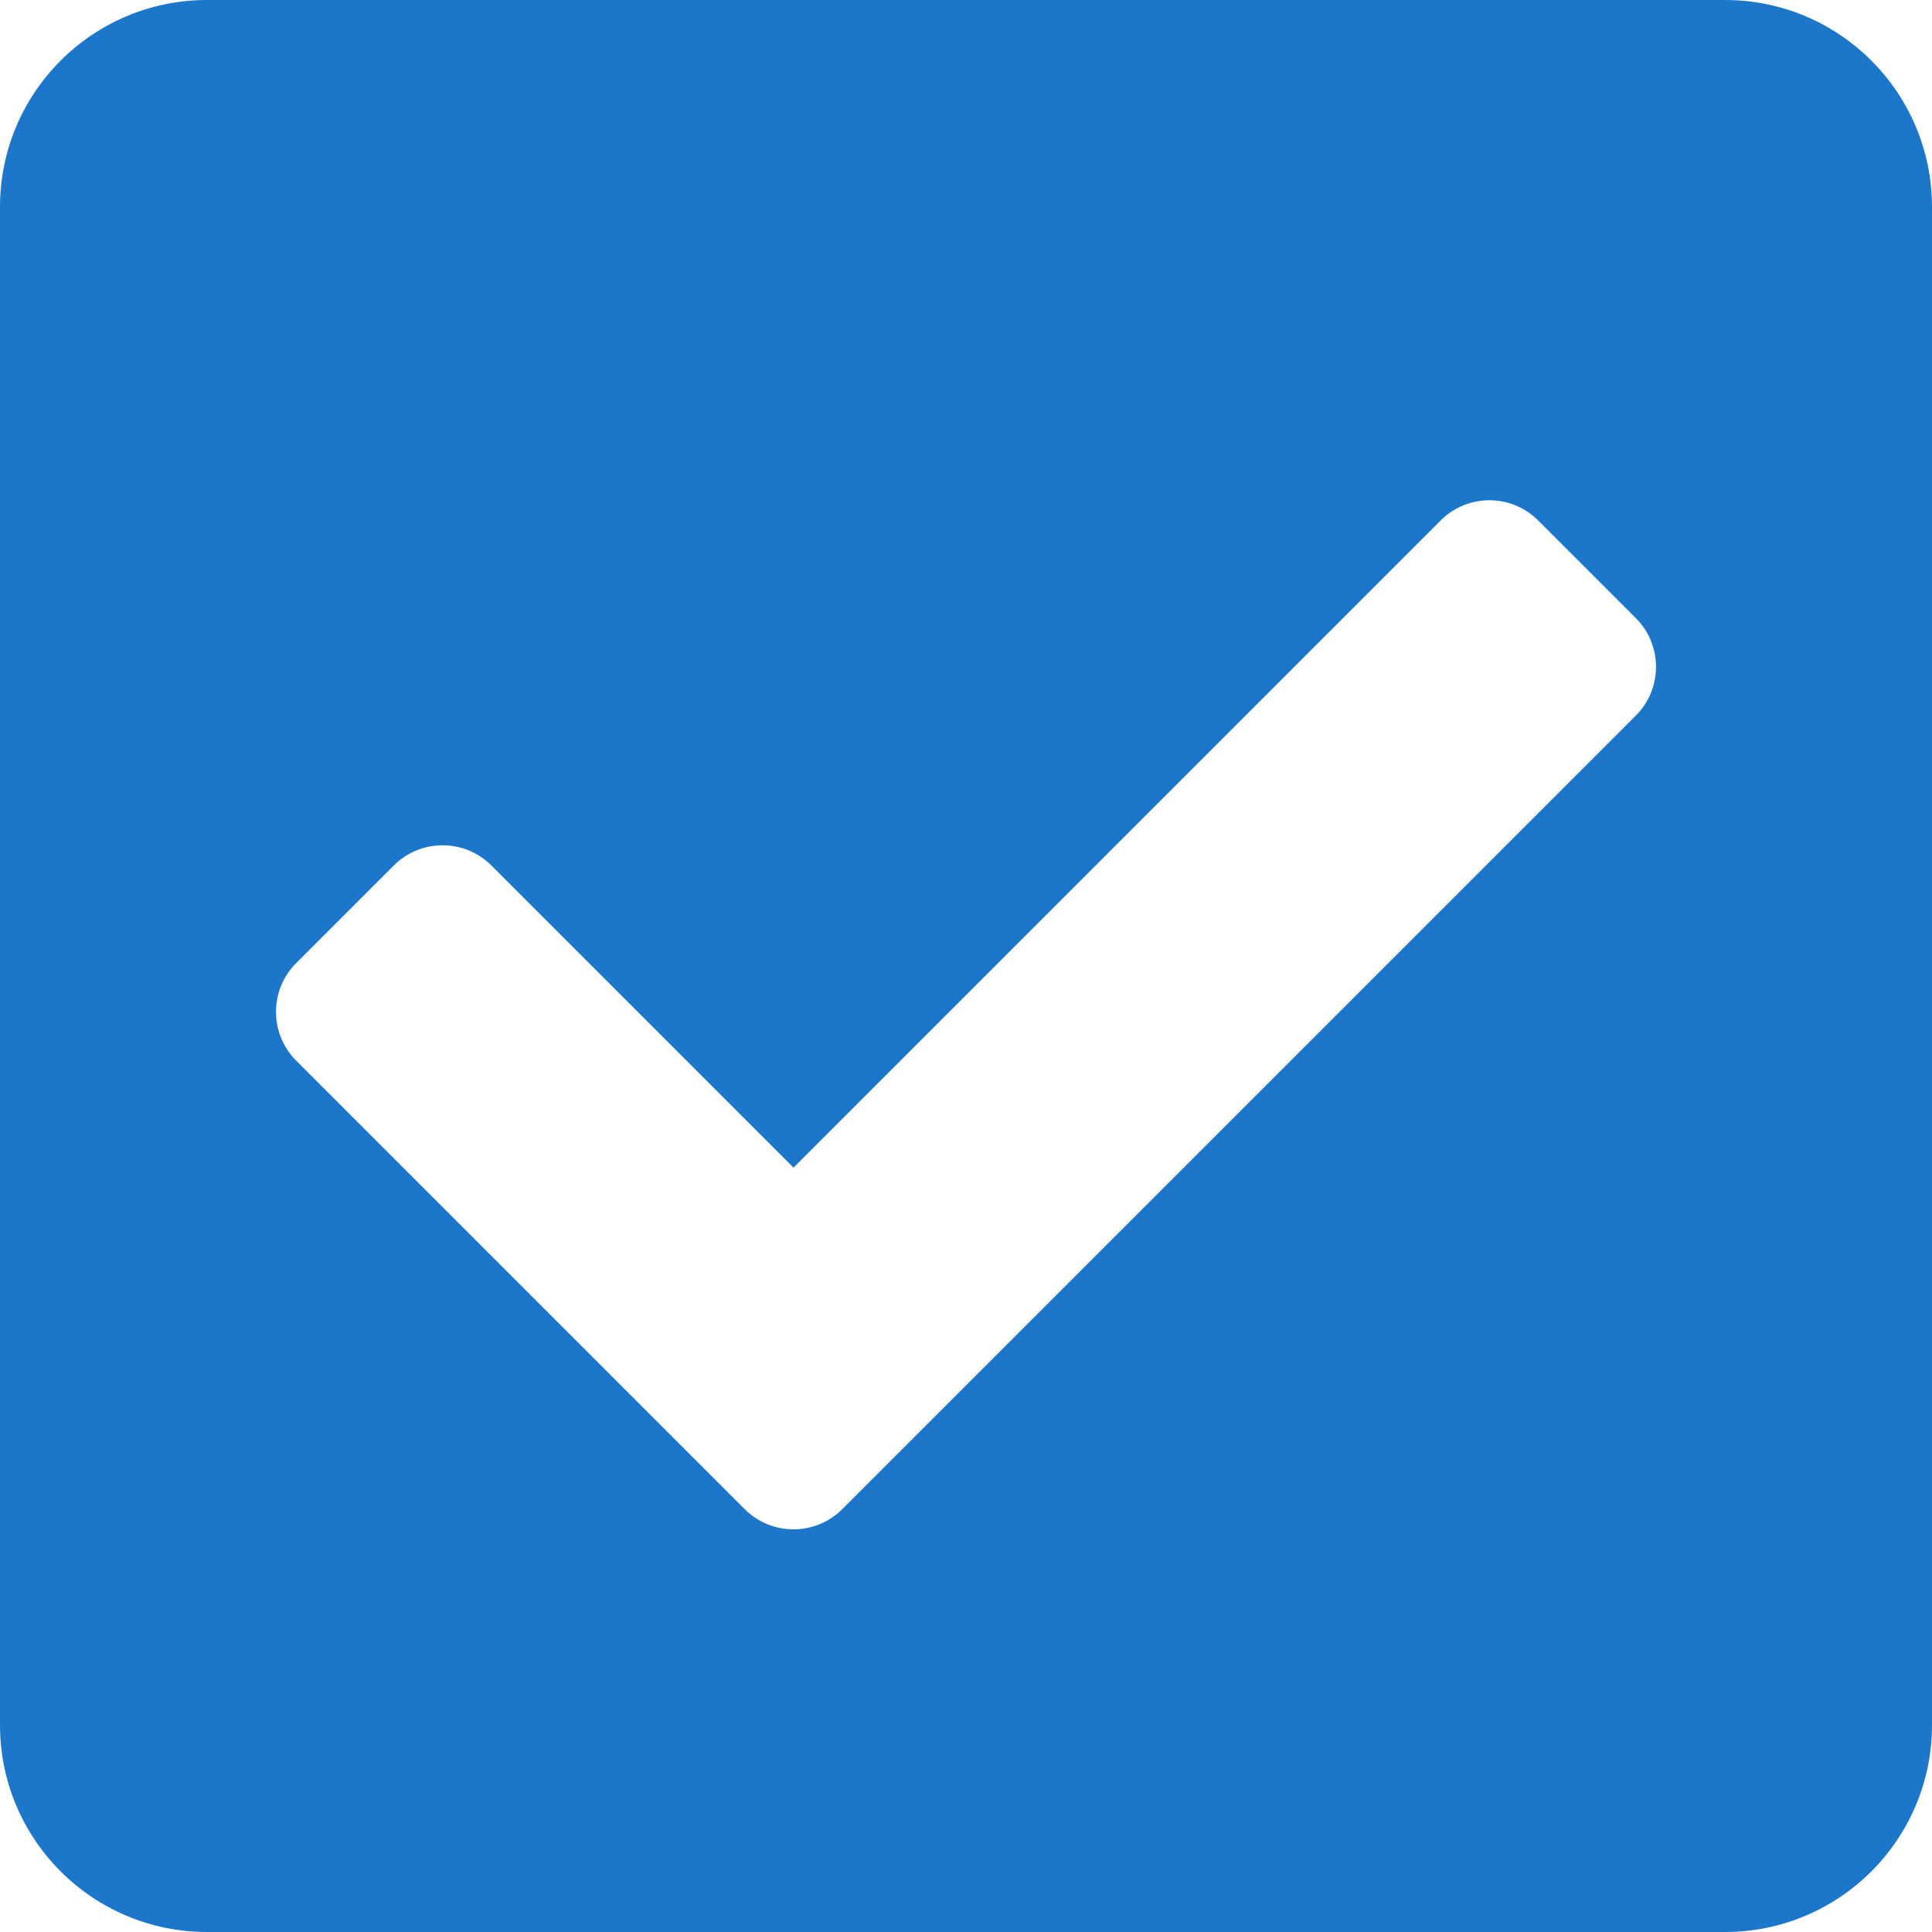 <svg width="25" height="25" viewBox="0 0 25 25" fill="none" xmlns="http://www.w3.org/2000/svg">
<path d="M22.321 25H2.679C1.199 25 0 23.801 0 22.322V2.679C0 1.199 1.199 0 2.679 0H22.321C23.801 0 25 1.199 25 2.679V22.322C25 23.801 23.801 25 22.321 25ZM10.899 19.528L21.167 9.26C21.516 8.912 21.516 8.346 21.167 7.998L19.904 6.735C19.556 6.386 18.99 6.386 18.642 6.735L10.268 15.109L6.358 11.199C6.01 10.851 5.444 10.851 5.096 11.199L3.833 12.462C3.484 12.811 3.484 13.376 3.833 13.725L9.636 19.528C9.985 19.877 10.55 19.877 10.899 19.528Z" fill="#1C76C9"/>
</svg>
